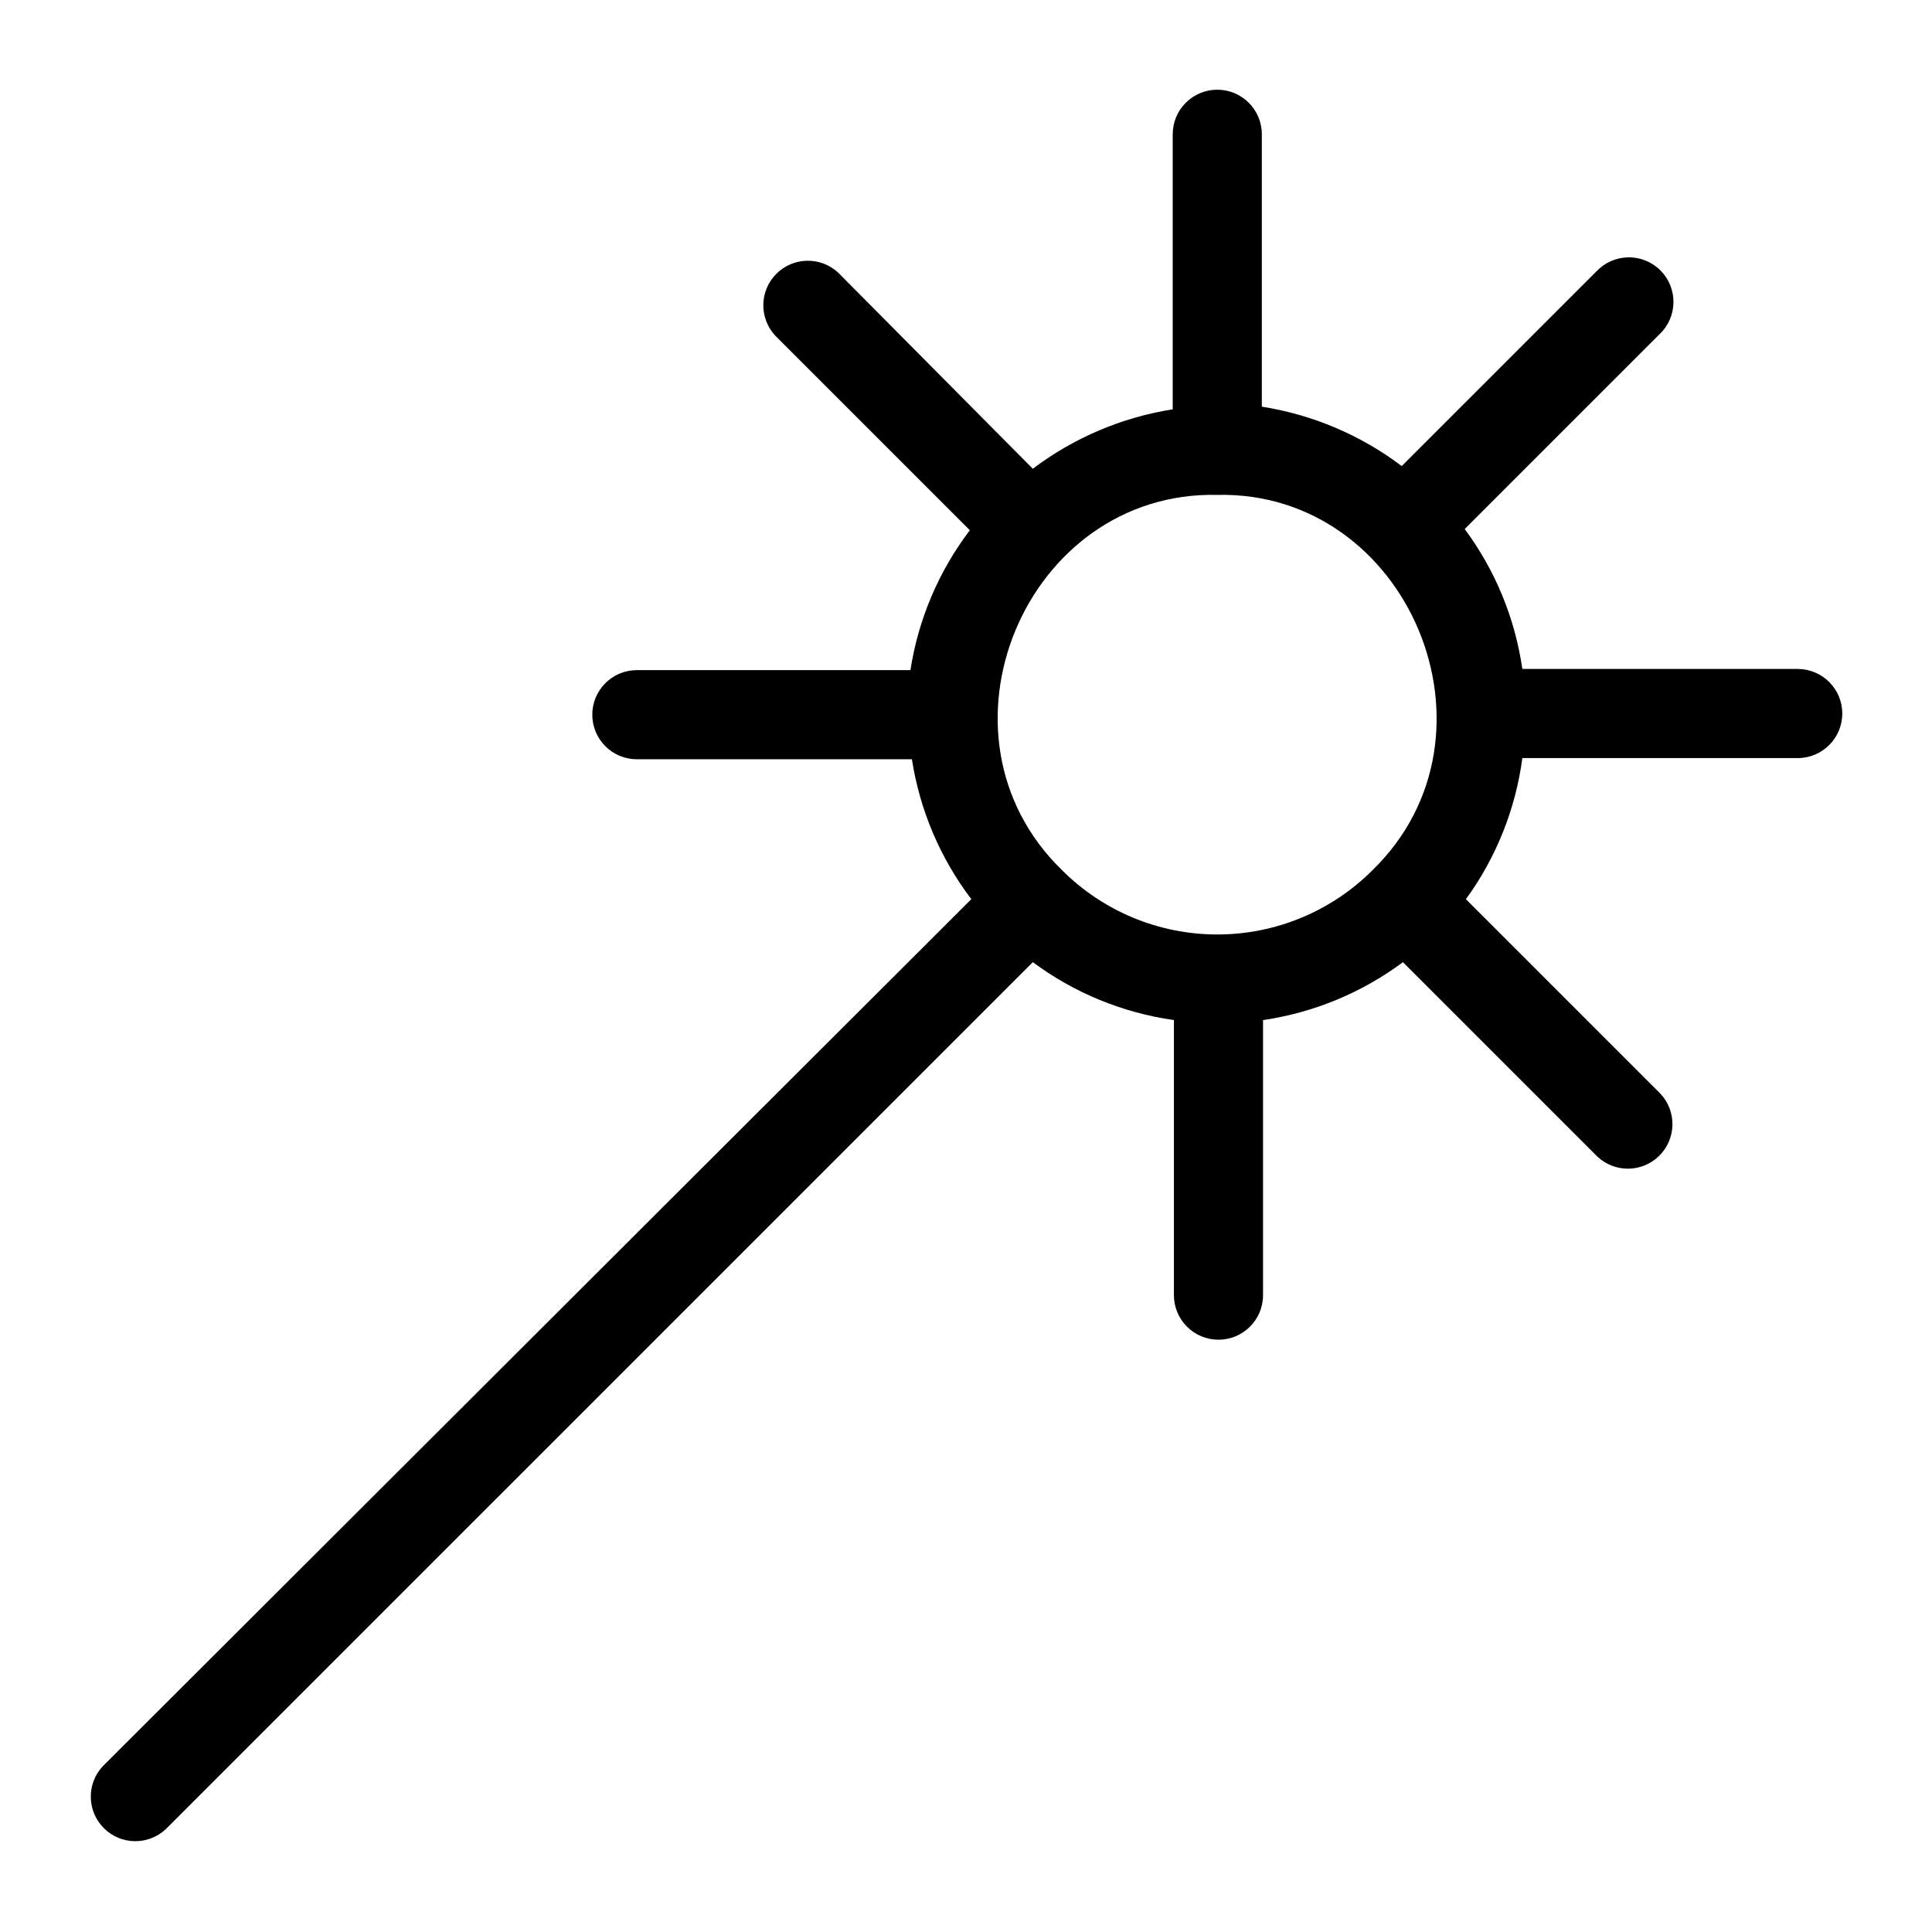 <?xml version="1.0" encoding="UTF-8"?>
<!-- Uploaded to: ICON Repo, www.iconrepo.com, Generator: ICON Repo Mixer Tools -->
<svg fill="#000000" width="800px" height="800px" version="1.1" viewBox="144 144 512 512" xmlns="http://www.w3.org/2000/svg">
 <path d="m620.41 321.28h-72.973c-1.938-13.434-7.188-26.176-15.273-37.078l51.562-51.562v0.004c2.344-2.184 3.699-5.227 3.758-8.434 0.055-3.203-1.191-6.289-3.457-8.555s-5.356-3.516-8.559-3.457c-3.203 0.055-6.246 1.41-8.43 3.754l-51.562 51.562c-10.875-8.215-23.609-13.625-37.078-15.742v-72.188c0-6.523-5.285-11.809-11.805-11.809-6.523 0-11.809 5.285-11.809 11.809v72.895c-13.469 2.121-26.203 7.527-37.078 15.746l-51.562-51.957c-4.652-4.336-11.902-4.207-16.398 0.289-4.496 4.496-4.625 11.746-0.289 16.398l51.562 51.562c-8.25 10.859-13.66 23.602-15.746 37.078h-72.5c-6.523 0-11.809 5.285-11.809 11.809 0 6.519 5.285 11.809 11.809 11.809h72.895c2.086 13.473 7.496 26.219 15.742 37.074l-230.18 229.79c-4.336 4.652-4.207 11.902 0.289 16.398 4.496 4.5 11.746 4.625 16.398 0.289l229.79-229.78c10.988 8.156 23.844 13.43 37.391 15.348v72.895c0 6.523 5.289 11.809 11.809 11.809 6.523 0 11.809-5.285 11.809-11.809v-72.895c13.438-1.965 26.18-7.242 37.078-15.348l51.562 51.562v-0.004c4.652 4.336 11.902 4.211 16.398-0.289 4.496-4.496 4.625-11.746 0.289-16.398l-51.562-51.562c8.023-11.023 13.164-23.875 14.957-37.391h72.973c6.523 0 11.809-5.285 11.809-11.809 0-6.519-5.285-11.809-11.809-11.809zm-112.65 53.293c-10.91 10.934-25.723 17.074-41.168 17.074-15.449 0-30.262-6.141-41.172-17.074-36.84-35.816-9.684-100.52 41.172-99.422 50.695-1.102 77.93 63.605 41.168 99.422z"/>
</svg>
